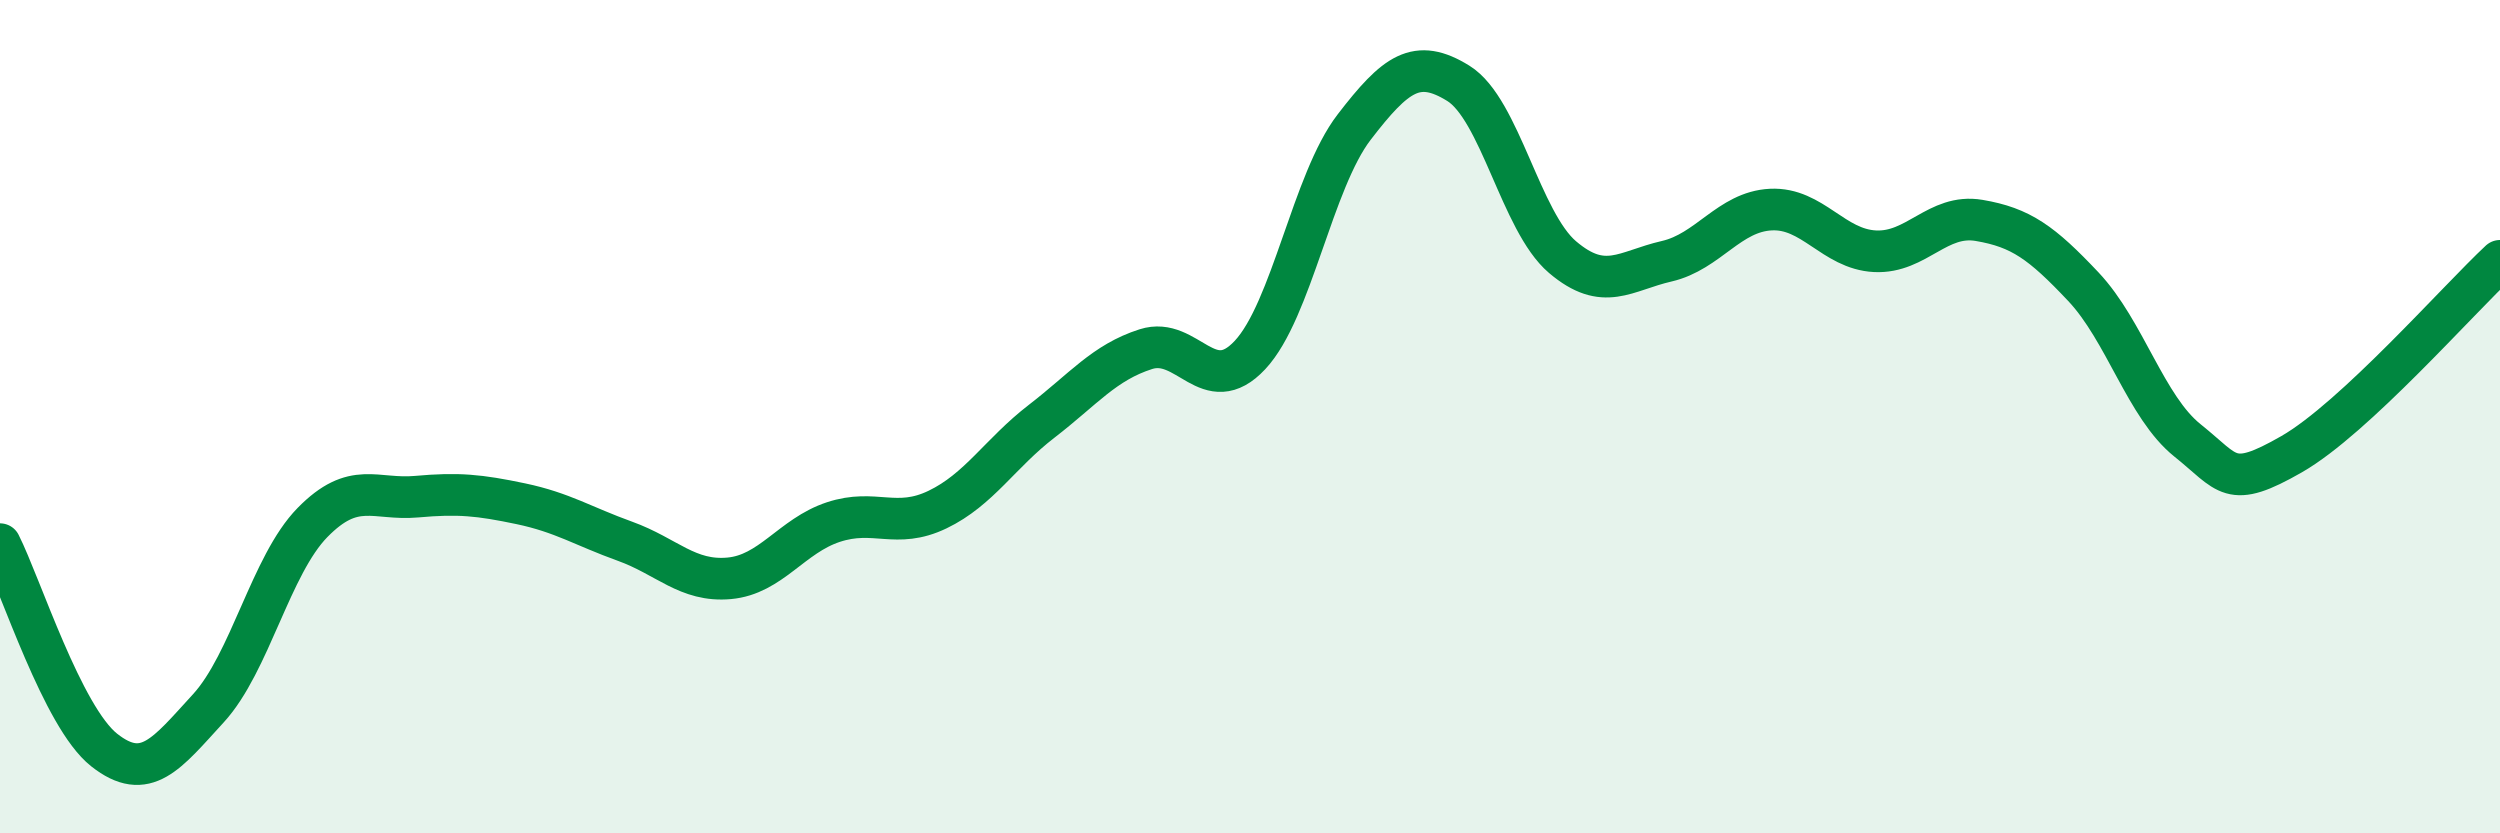 
    <svg width="60" height="20" viewBox="0 0 60 20" xmlns="http://www.w3.org/2000/svg">
      <path
        d="M 0,13.06 C 0.5,14.05 1.5,17.21 2.5,18 C 3.5,18.79 4,18.09 5,17 C 6,15.91 6.5,13.56 7.5,12.54 C 8.5,11.52 9,12.01 10,11.92 C 11,11.83 11.5,11.88 12.5,12.09 C 13.5,12.3 14,12.63 15,12.99 C 16,13.35 16.5,13.97 17.5,13.88 C 18.5,13.79 19,12.86 20,12.53 C 21,12.2 21.5,12.71 22.5,12.23 C 23.5,11.75 24,10.88 25,10.11 C 26,9.34 26.5,8.7 27.5,8.38 C 28.5,8.06 29,9.59 30,8.52 C 31,7.45 31.5,4.35 32.5,3.05 C 33.5,1.75 34,1.38 35,2 C 36,2.62 36.5,5.32 37.5,6.17 C 38.5,7.02 39,6.5 40,6.27 C 41,6.04 41.5,5.08 42.5,5.03 C 43.5,4.98 44,5.98 45,6.03 C 46,6.08 46.5,5.12 47.5,5.29 C 48.5,5.46 49,5.82 50,6.88 C 51,7.94 51.5,9.77 52.5,10.57 C 53.5,11.37 53.5,11.76 55,10.9 C 56.5,10.04 59,7.19 60,6.26L60 20L0 20Z"
        fill="#008740"
        opacity="0.1"
        stroke-linecap="round"
        stroke-linejoin="round"
      />
      <path
        d="M 0,13.06 C 0.5,14.05 1.5,17.21 2.5,18 C 3.5,18.79 4,18.09 5,17 C 6,15.91 6.5,13.56 7.5,12.54 C 8.5,11.52 9,12.01 10,11.92 C 11,11.83 11.5,11.88 12.5,12.09 C 13.5,12.3 14,12.63 15,12.99 C 16,13.35 16.5,13.97 17.5,13.88 C 18.5,13.79 19,12.86 20,12.53 C 21,12.2 21.5,12.71 22.5,12.23 C 23.5,11.75 24,10.88 25,10.11 C 26,9.34 26.5,8.7 27.5,8.38 C 28.5,8.06 29,9.59 30,8.52 C 31,7.45 31.5,4.35 32.5,3.05 C 33.5,1.75 34,1.38 35,2 C 36,2.62 36.5,5.32 37.5,6.17 C 38.5,7.02 39,6.5 40,6.27 C 41,6.04 41.5,5.08 42.5,5.03 C 43.5,4.98 44,5.98 45,6.03 C 46,6.08 46.5,5.12 47.5,5.29 C 48.5,5.46 49,5.82 50,6.88 C 51,7.94 51.5,9.77 52.5,10.57 C 53.5,11.37 53.5,11.76 55,10.9 C 56.5,10.04 59,7.19 60,6.26"
        stroke="#008740"
        stroke-width="1"
        fill="none"
        stroke-linecap="round"
        stroke-linejoin="round"
      />
    </svg>
  